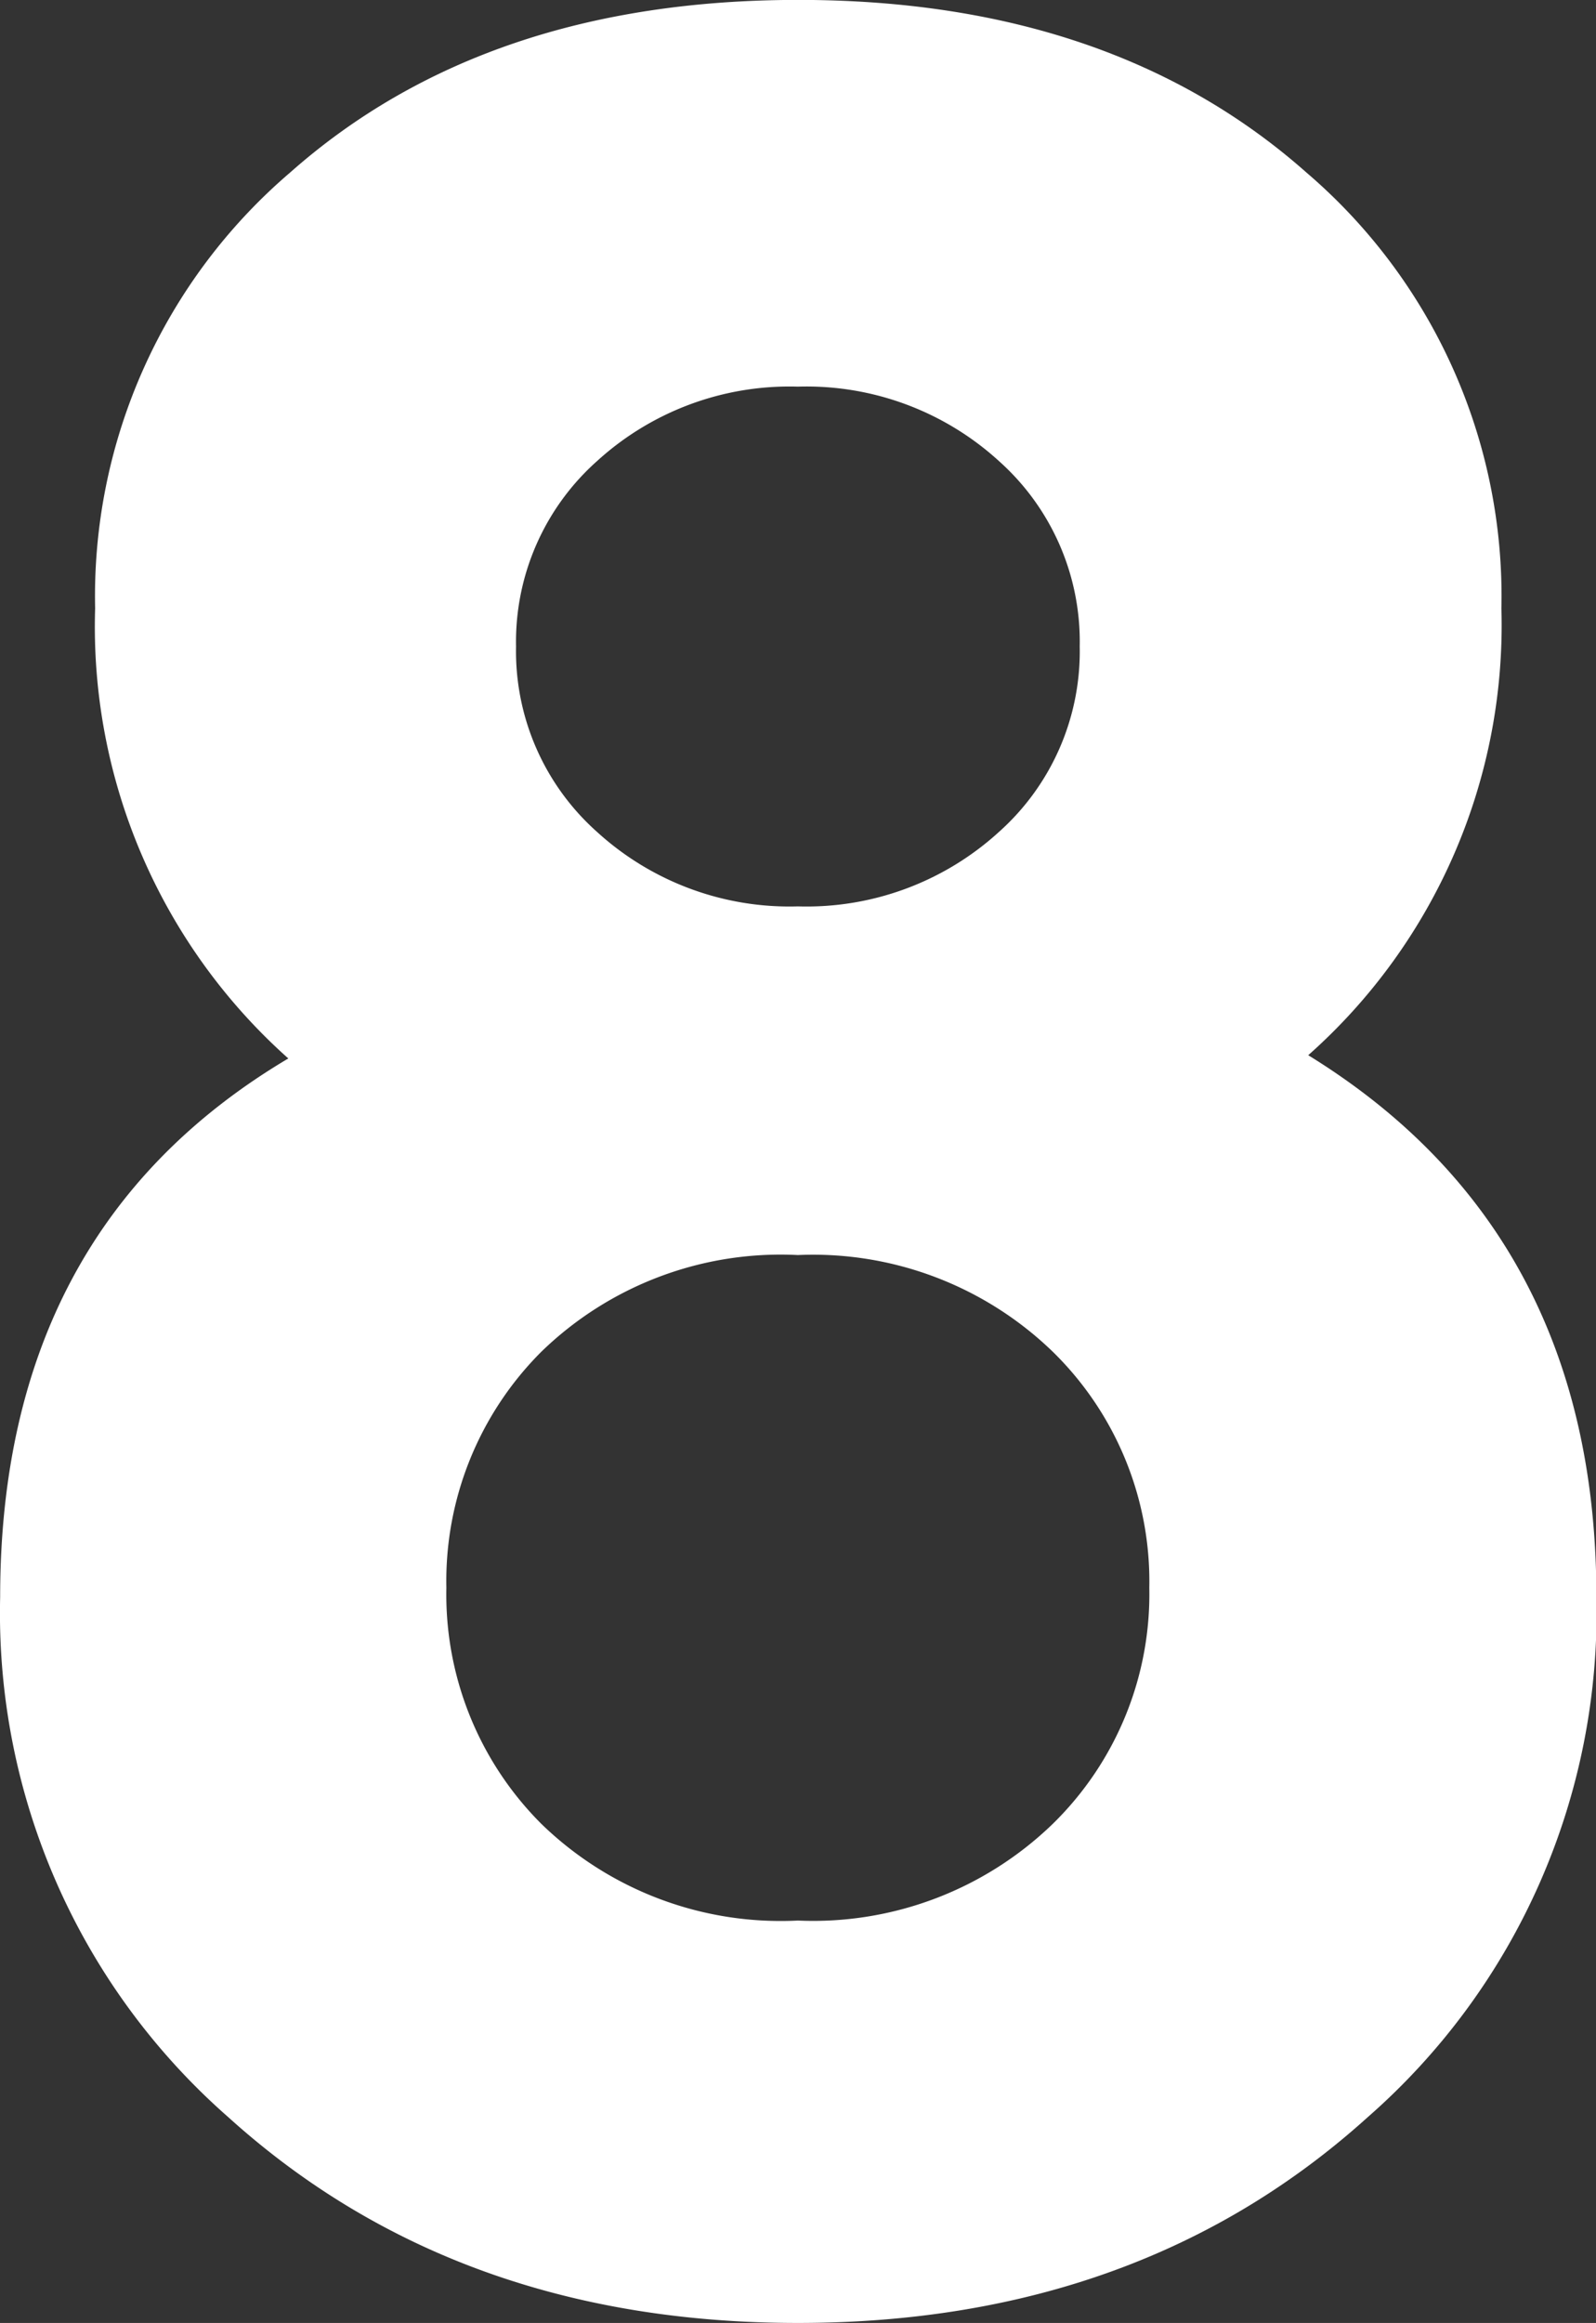 <svg xmlns="http://www.w3.org/2000/svg" width="53.232" height="77.419" viewBox="0 0 53.232 77.419">
  <rect x="0" y="0" width="53.232" height="77.419" fill="#333333" stroke="none"/>
  <path id="Path_52" data-name="Path 52" d="M50.415-11.755Q42.811-4.889,31.4-4.889T12.393-11.755a22.335,22.335,0,0,1-7.6-17.322q0-12.252,9.611-17.955a19.268,19.268,0,0,1-6.443-15,18.573,18.573,0,0,1,6.5-14.523q6.5-5.756,16.952-5.756t16.952,5.756a18.573,18.573,0,0,1,6.5,14.523,19.149,19.149,0,0,1-6.443,14.892q9.611,5.915,9.611,18.061A22.335,22.335,0,0,1,50.415-11.755ZM31.4-18.3a11.494,11.494,0,0,0,8.5-3.221,10.7,10.7,0,0,0,3.221-7.869,10.7,10.7,0,0,0-3.221-7.869,11.494,11.494,0,0,0-8.5-3.221,11.454,11.454,0,0,0-8.555,3.221,10.8,10.8,0,0,0-3.169,7.869,10.8,10.8,0,0,0,3.169,7.869A11.454,11.454,0,0,0,31.4-18.3ZM24.7-54.583A9.521,9.521,0,0,0,31.4-52.1a9.521,9.521,0,0,0,6.707-2.482A8.058,8.058,0,0,0,40.8-60.762a8.058,8.058,0,0,0-2.693-6.179A9.521,9.521,0,0,0,31.4-69.422,9.521,9.521,0,0,0,24.7-66.94,8.058,8.058,0,0,0,22-60.762,8.058,8.058,0,0,0,24.7-54.583Z" transform="translate(-4.788 82.308)" fill="#fff"/>
</svg>
